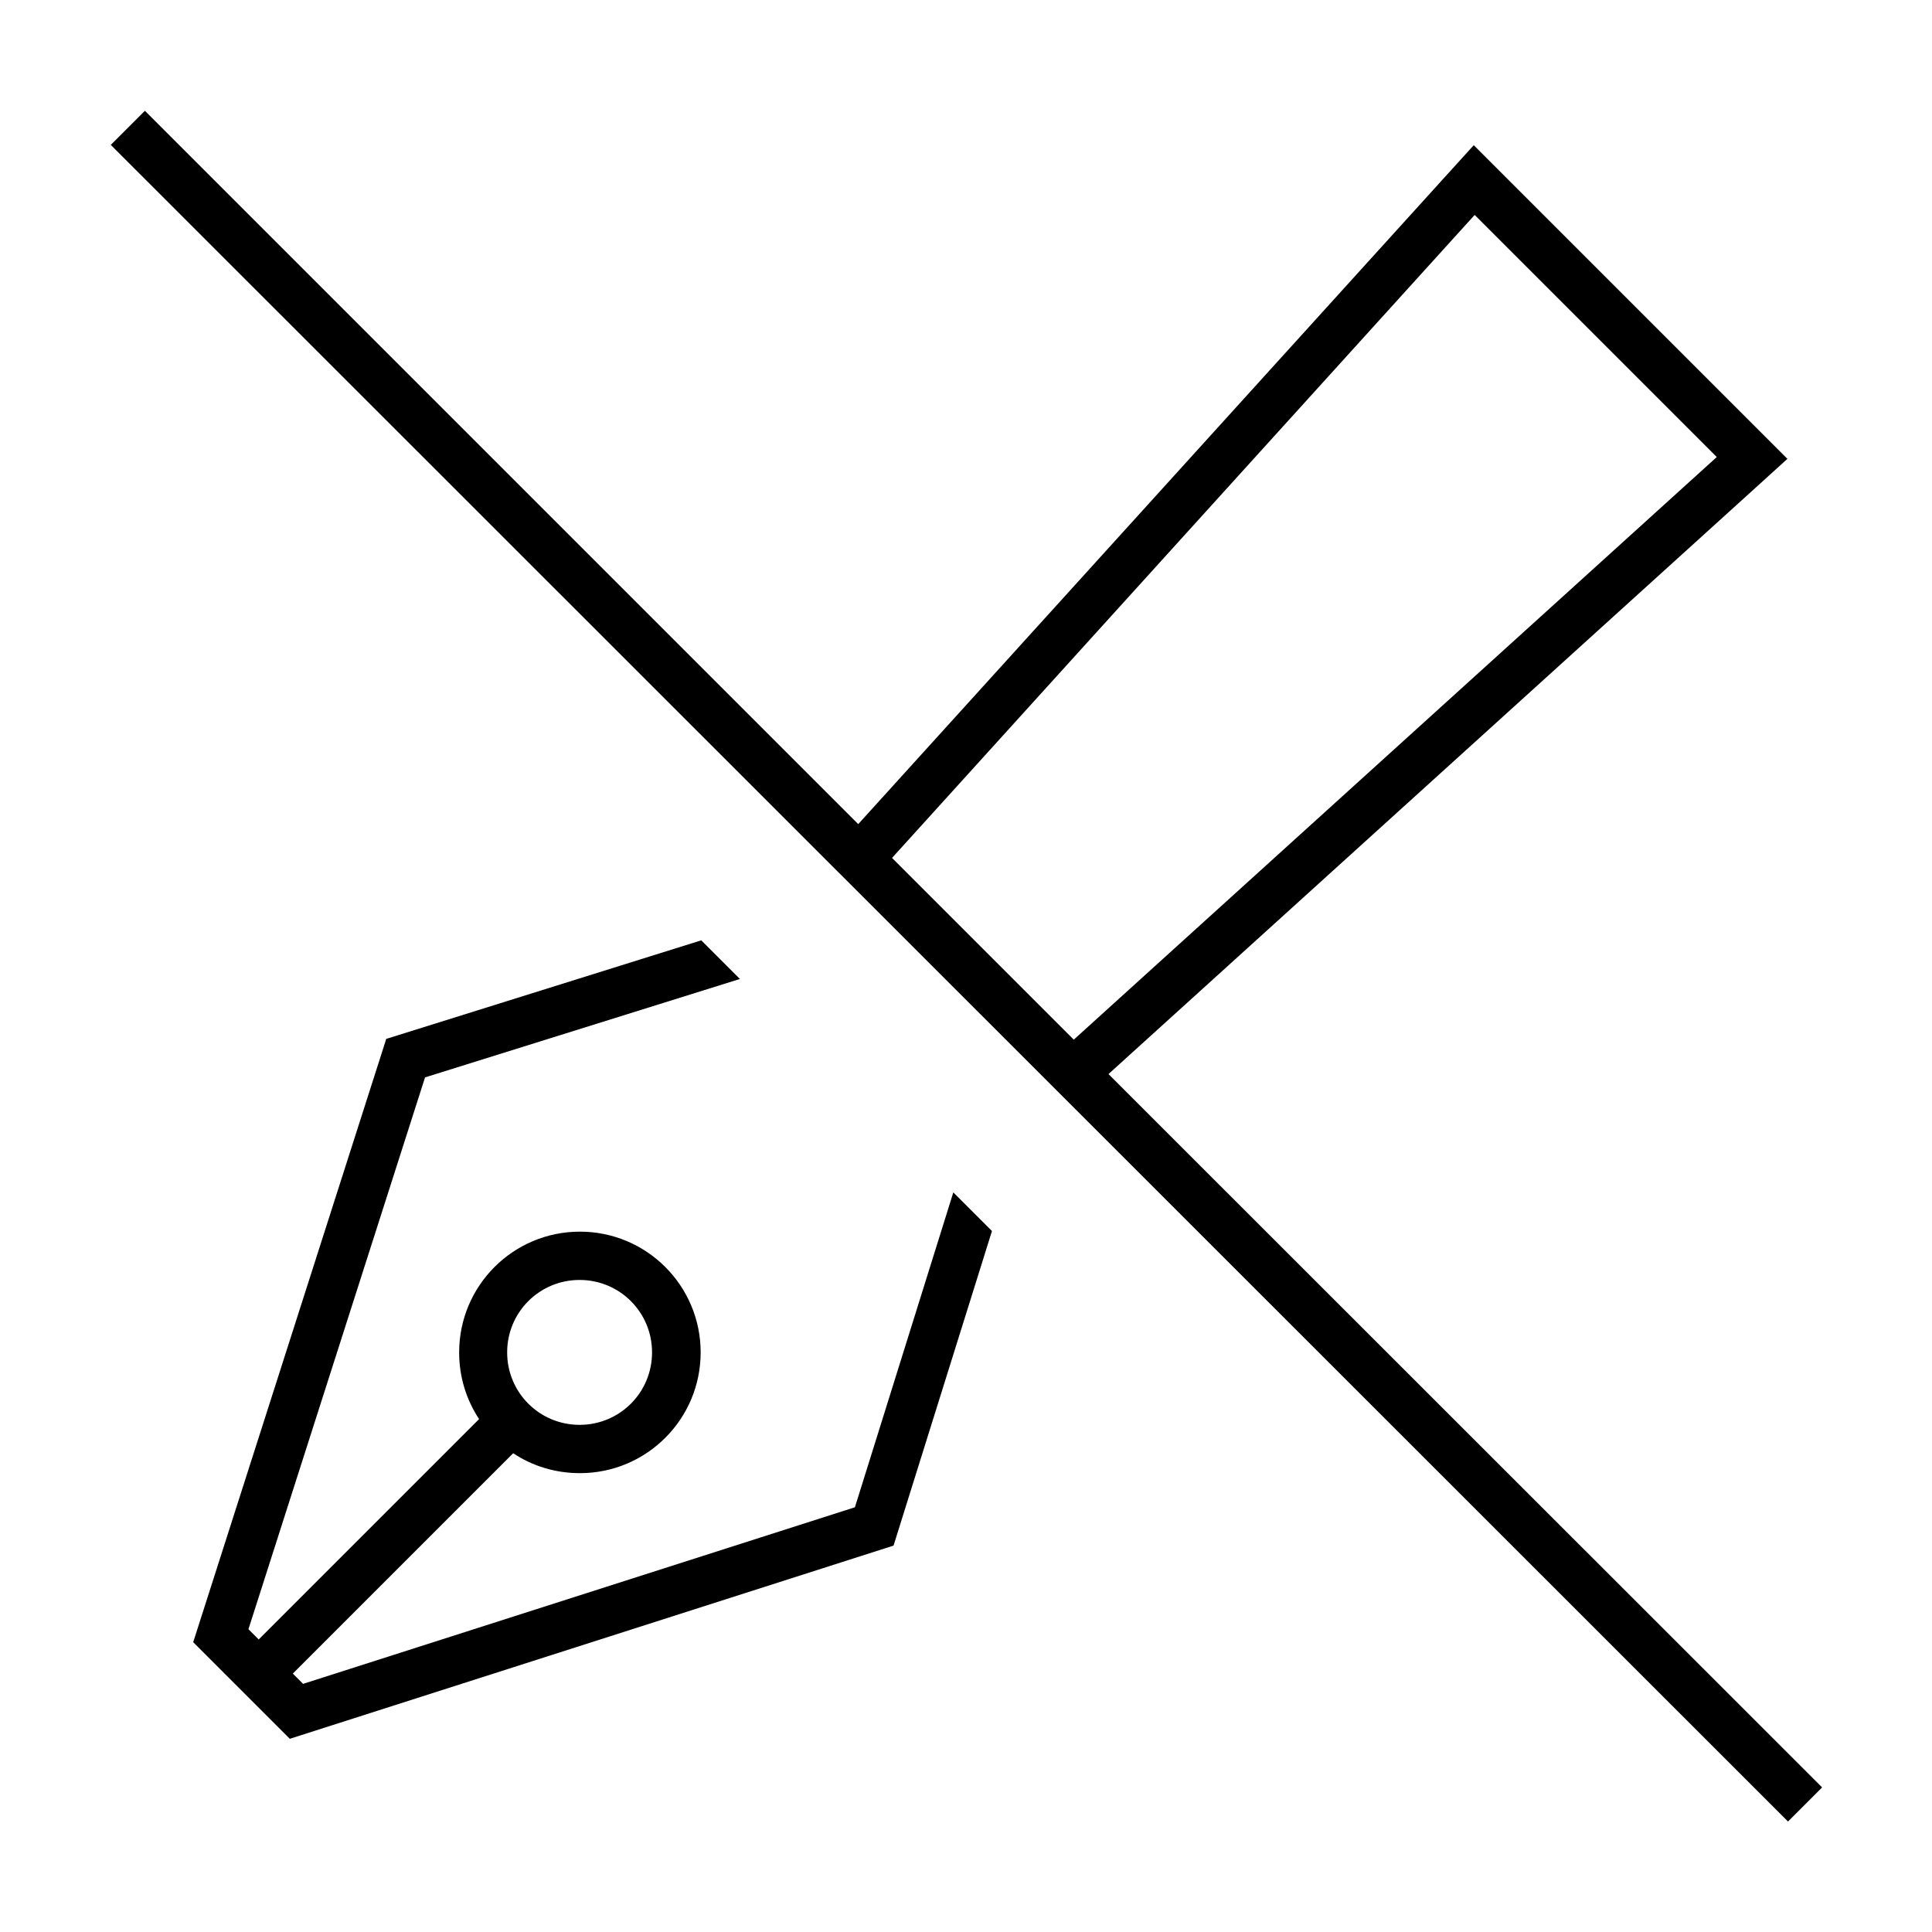 <svg xmlns="http://www.w3.org/2000/svg" viewBox="0 0 640 640"><!--! Font Awesome Pro 7.1.0 by @fontawesome - https://fontawesome.com License - https://fontawesome.com/license (Commercial License) Copyright 2025 Fonticons, Inc. --><path fill="currentColor" d="M53.7 42.4L48 36.7L36.7 48L42.4 53.7L586.6 597.7L592.3 603.4L603.6 592.1L597.9 586.4L367.2 355.8L580.2 162.8L592.1 152L580.8 140.7L499.5 59.4L488.2 48.1L477.4 60L284.3 273L53.8 42.5zM295.5 284.2L488.5 71.2L568.7 151.4L355.7 344.4L295.4 284.1zM128 344L64 544C79.4 559.4 91.5 571.5 96 576L296 512L328.6 407.8L315.8 395L283.2 499.3L100.4 557.8L97 554.4L170 481.4C176.3 485.6 183.9 488 192.1 488C214.2 488 232.1 470.1 232.1 448C232.1 425.9 214.2 408 192.1 408C170 408 152.1 425.9 152.1 448C152.1 456.2 154.5 463.7 158.7 470.1L85.7 543.1L82.3 539.7L140.8 356.9L245.1 324.3L232.3 311.5L128.1 344.1zM168 448C168 434.7 178.7 424 192 424C205.3 424 216 434.7 216 448C216 461.3 205.3 472 192 472C178.7 472 168 461.3 168 448z"/></svg>